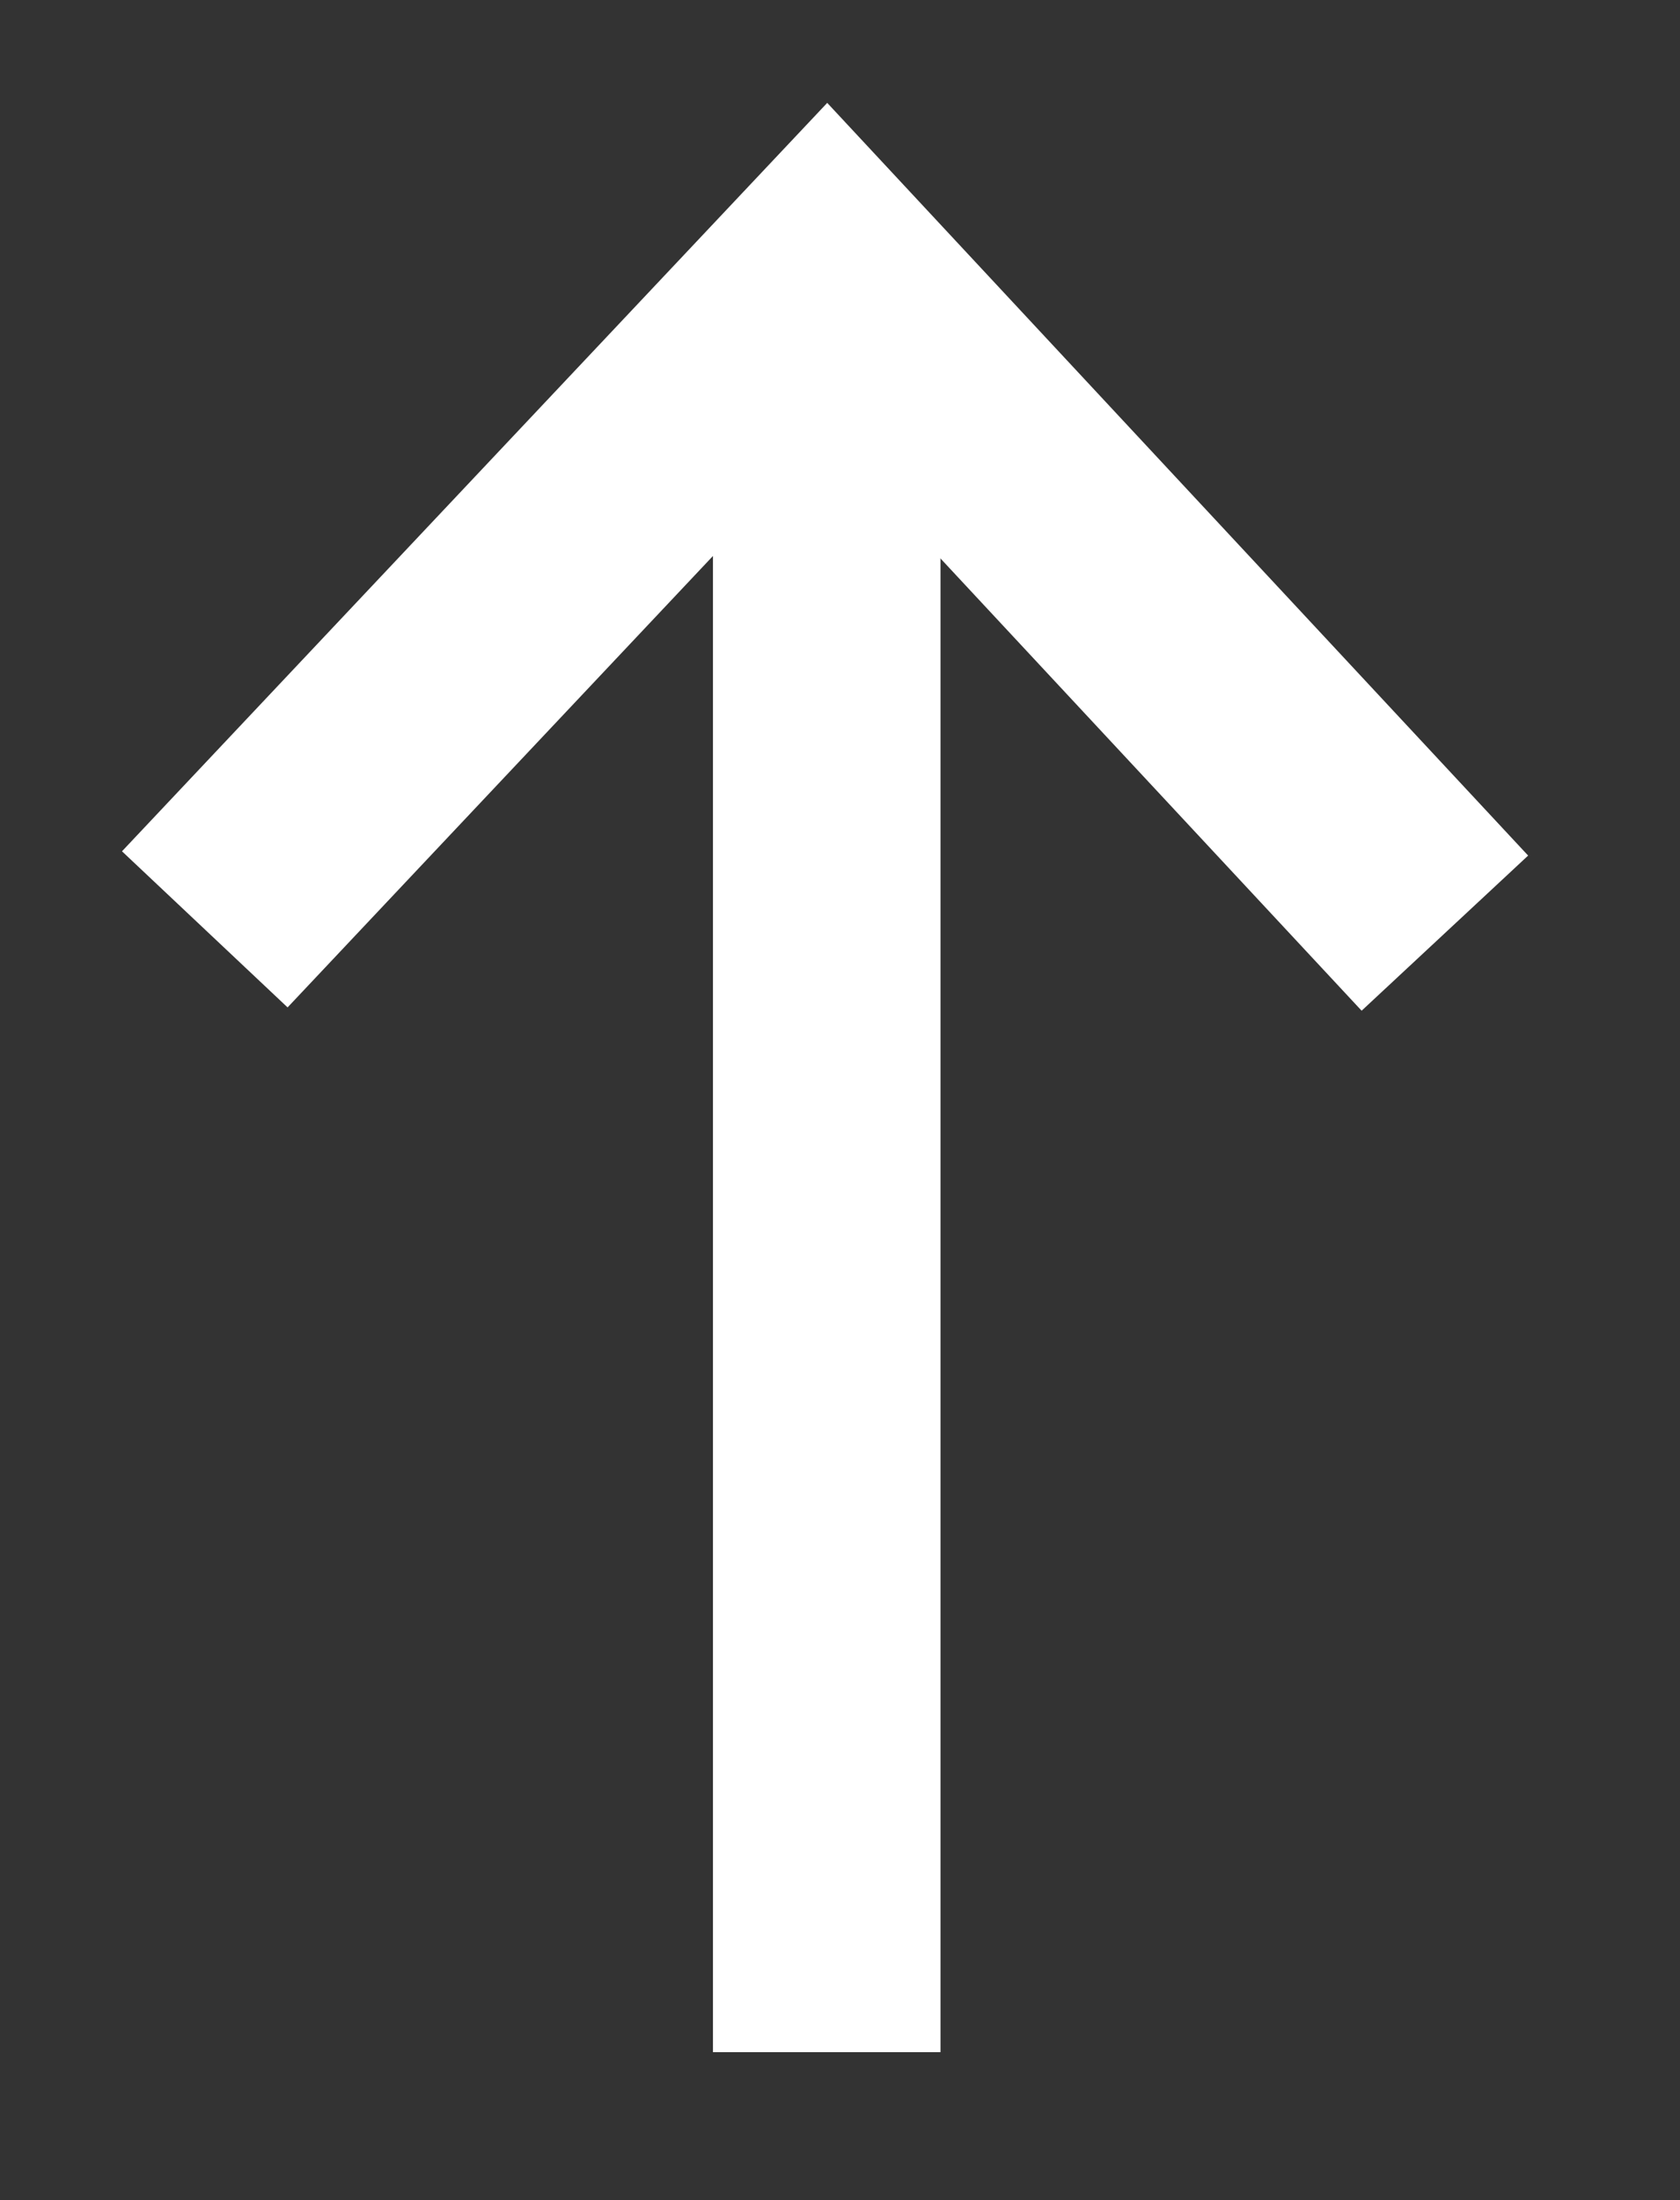 <?xml version="1.0" encoding="utf-8"?>
<!-- Generator: Adobe Illustrator 20.1.0, SVG Export Plug-In . SVG Version: 6.00 Build 0)  -->
<svg version="1.1" id="Layer_1" xmlns="http://www.w3.org/2000/svg" xmlns:xlink="http://www.w3.org/1999/xlink" x="0px" y="0px"
	 viewBox="0 0 44.3 58" style="enable-background:new 0 0 44.3 58;" xml:space="preserve">
<rect x="0" y="0" width="44.3" height="58" fill="#333333" stroke="none"/>
<style type="text/css">
	.st0{fill:none;stroke:#FFFFFF;stroke-width:6;stroke-miterlimit:10;}
</style>
<line class="st0" x1="21.8" y1="54.1" x2="21.8" y2="7.1"/>
<polyline class="st0" points="38.1,24.6 21.8,7.1 5.4,24.5 "/>
</svg>
